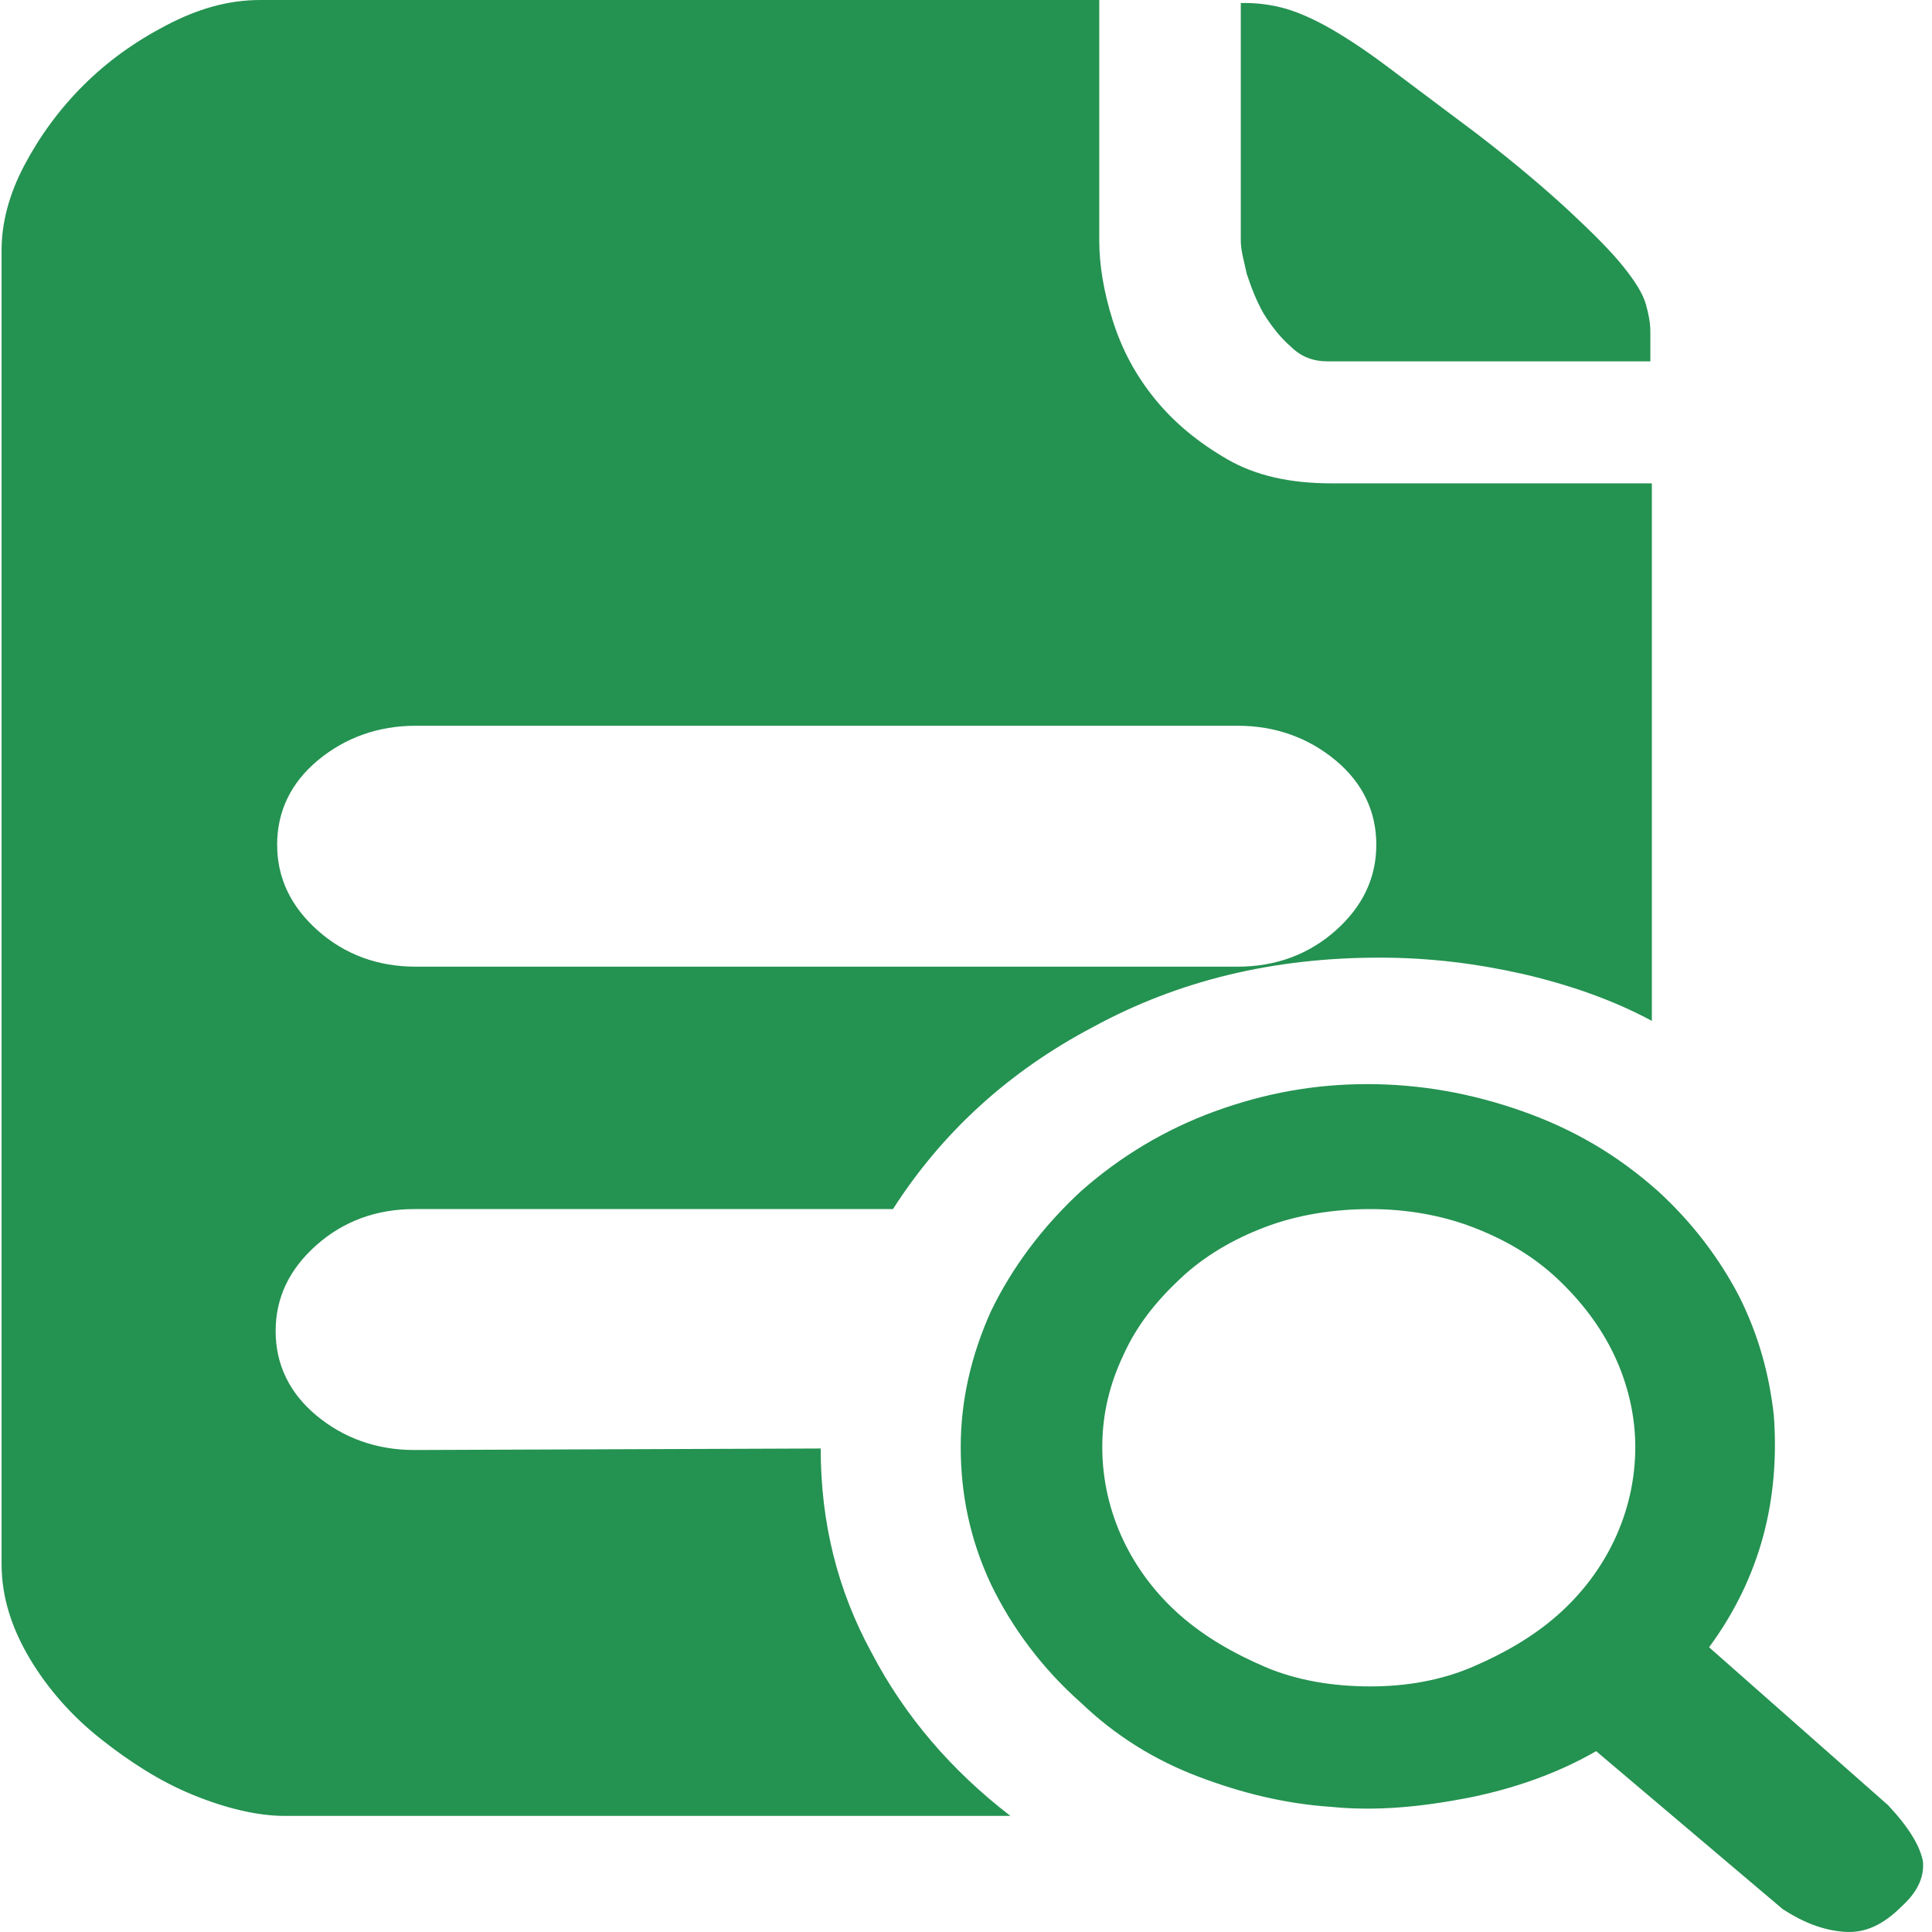 <svg class="icon" viewBox="0 0 1024 1024" version="1.1" xmlns="http://www.w3.org/2000/svg" style="height: 220px; width: 220px;"><path fill="#249251" d="M703.934 191.535c-7.981 0-14.365-2.394-19.952-7.981-5.586-4.788-10.375-11.173-14.365-17.557-3.99-7.183-6.385-13.567-8.779-20.75-1.596-7.183-3.192-12.769-3.192-17.557V1.596h2.394c6.385 0 12.769 0.798 19.154 2.394s14.365 4.788 23.144 9.577c8.779 4.788 19.952 11.971 32.721 21.548l47.884 35.913c20.75 15.961 37.509 30.326 49.48 41.499 11.971 11.173 21.548 20.75 27.932 28.73 6.385 7.981 10.375 14.365 11.971 19.952 1.596 5.586 2.394 10.375 2.394 14.365v15.961H703.934zM434.987 767.736c0 39.105 8.779 75.018 27.134 108.537 17.557 33.519 42.297 62.249 73.422 86.191H150.877c-14.365 0-31.124-3.99-48.682-11.173-17.557-7.183-33.519-17.557-48.682-29.528-15.163-11.971-27.932-26.336-37.509-42.297S0.841 846.744 0.841 829.187V132.478c0-14.365 3.99-29.528 11.971-44.692s18.355-29.528 31.124-42.297c12.769-12.769 27.134-23.144 43.893-31.922S120.55 0 138.108 0h444.521v127.69c0 12.769 2.394 27.134 7.183 42.297 4.788 15.163 11.971 28.73 22.346 41.499 10.375 12.769 23.144 23.144 38.307 31.922s33.519 12.769 55.066 12.769h169.987v284.908c-20.75-11.173-43.893-19.154-67.835-24.74-24.74-5.586-49.48-8.779-76.614-8.779-55.864 0-106.142 11.971-151.632 36.711-45.49 23.942-80.604 56.662-106.142 96.566H219.51c-19.952 0-37.509 6.385-51.874 19.154s-21.548 27.932-21.548 45.49 7.183 32.721 21.548 44.692c14.365 11.971 31.923 18.355 51.874 18.355l215.477-0.798z m-214.679-383.07c-19.952 0-37.509 6.385-51.874 18.355-14.365 11.971-21.548 27.134-21.548 44.692 0 17.557 7.183 32.721 21.548 45.49 14.365 12.769 31.923 19.154 51.874 19.154h435.742c19.952 0 37.509-6.385 51.874-19.154 14.365-12.769 21.548-27.932 21.548-45.49s-7.183-32.721-21.548-44.692c-14.365-11.971-31.923-18.355-51.874-18.355H220.308z m780.505 572.211c11.173 11.971 16.759 21.548 18.355 29.528 0.798 7.981-2.394 15.961-11.173 23.942-9.577 9.577-19.154 14.365-30.326 13.567-11.173-0.798-21.548-4.788-32.721-11.971l-98.96-83.797c-20.75 11.971-43.893 19.952-67.835 24.74-24.74 4.788-48.682 7.183-72.624 4.788-23.942-1.596-47.086-7.183-70.23-15.961-23.144-8.779-43.893-21.548-62.249-39.105-20.75-18.355-36.711-39.903-47.884-63.047-11.173-23.942-15.961-47.884-15.961-72.624s5.586-48.682 15.961-71.826c11.173-23.144 27.134-44.692 47.884-63.845 20.75-18.355 44.692-32.721 71.028-42.297S696.751 574.605 724.684 574.605s55.066 4.788 82.2 14.365c27.134 9.577 50.278 23.144 71.826 42.297 18.355 16.759 32.721 35.913 43.095 55.864 10.375 20.75 15.961 41.499 18.355 63.047 1.596 21.548 0 43.095-5.586 63.845-5.586 20.75-15.163 40.701-28.73 59.057l94.969 83.797zM726.28 893.83c19.154 0 37.509-3.192 54.268-10.375 16.759-7.183 31.923-15.961 44.692-27.134 12.769-11.173 23.144-24.74 30.326-39.903 7.183-15.163 11.173-31.923 11.173-49.48 0-16.759-3.99-33.519-11.173-48.682-7.183-15.163-17.557-28.73-30.326-40.701s-27.932-20.75-44.692-27.134c-16.759-6.385-35.115-9.577-54.268-9.577-19.952 0-39.105 3.192-55.864 9.577-16.759 6.385-31.923 15.163-44.691 27.134S602.58 702.295 595.398 718.256c-7.183 15.163-11.173 31.124-11.173 48.682 0 17.557 3.99 34.317 11.173 49.48 7.183 15.163 17.557 28.73 30.326 39.903 12.769 11.173 27.932 19.952 44.691 27.134 16.759 7.183 35.913 10.375 55.864 10.375z"></path></svg>